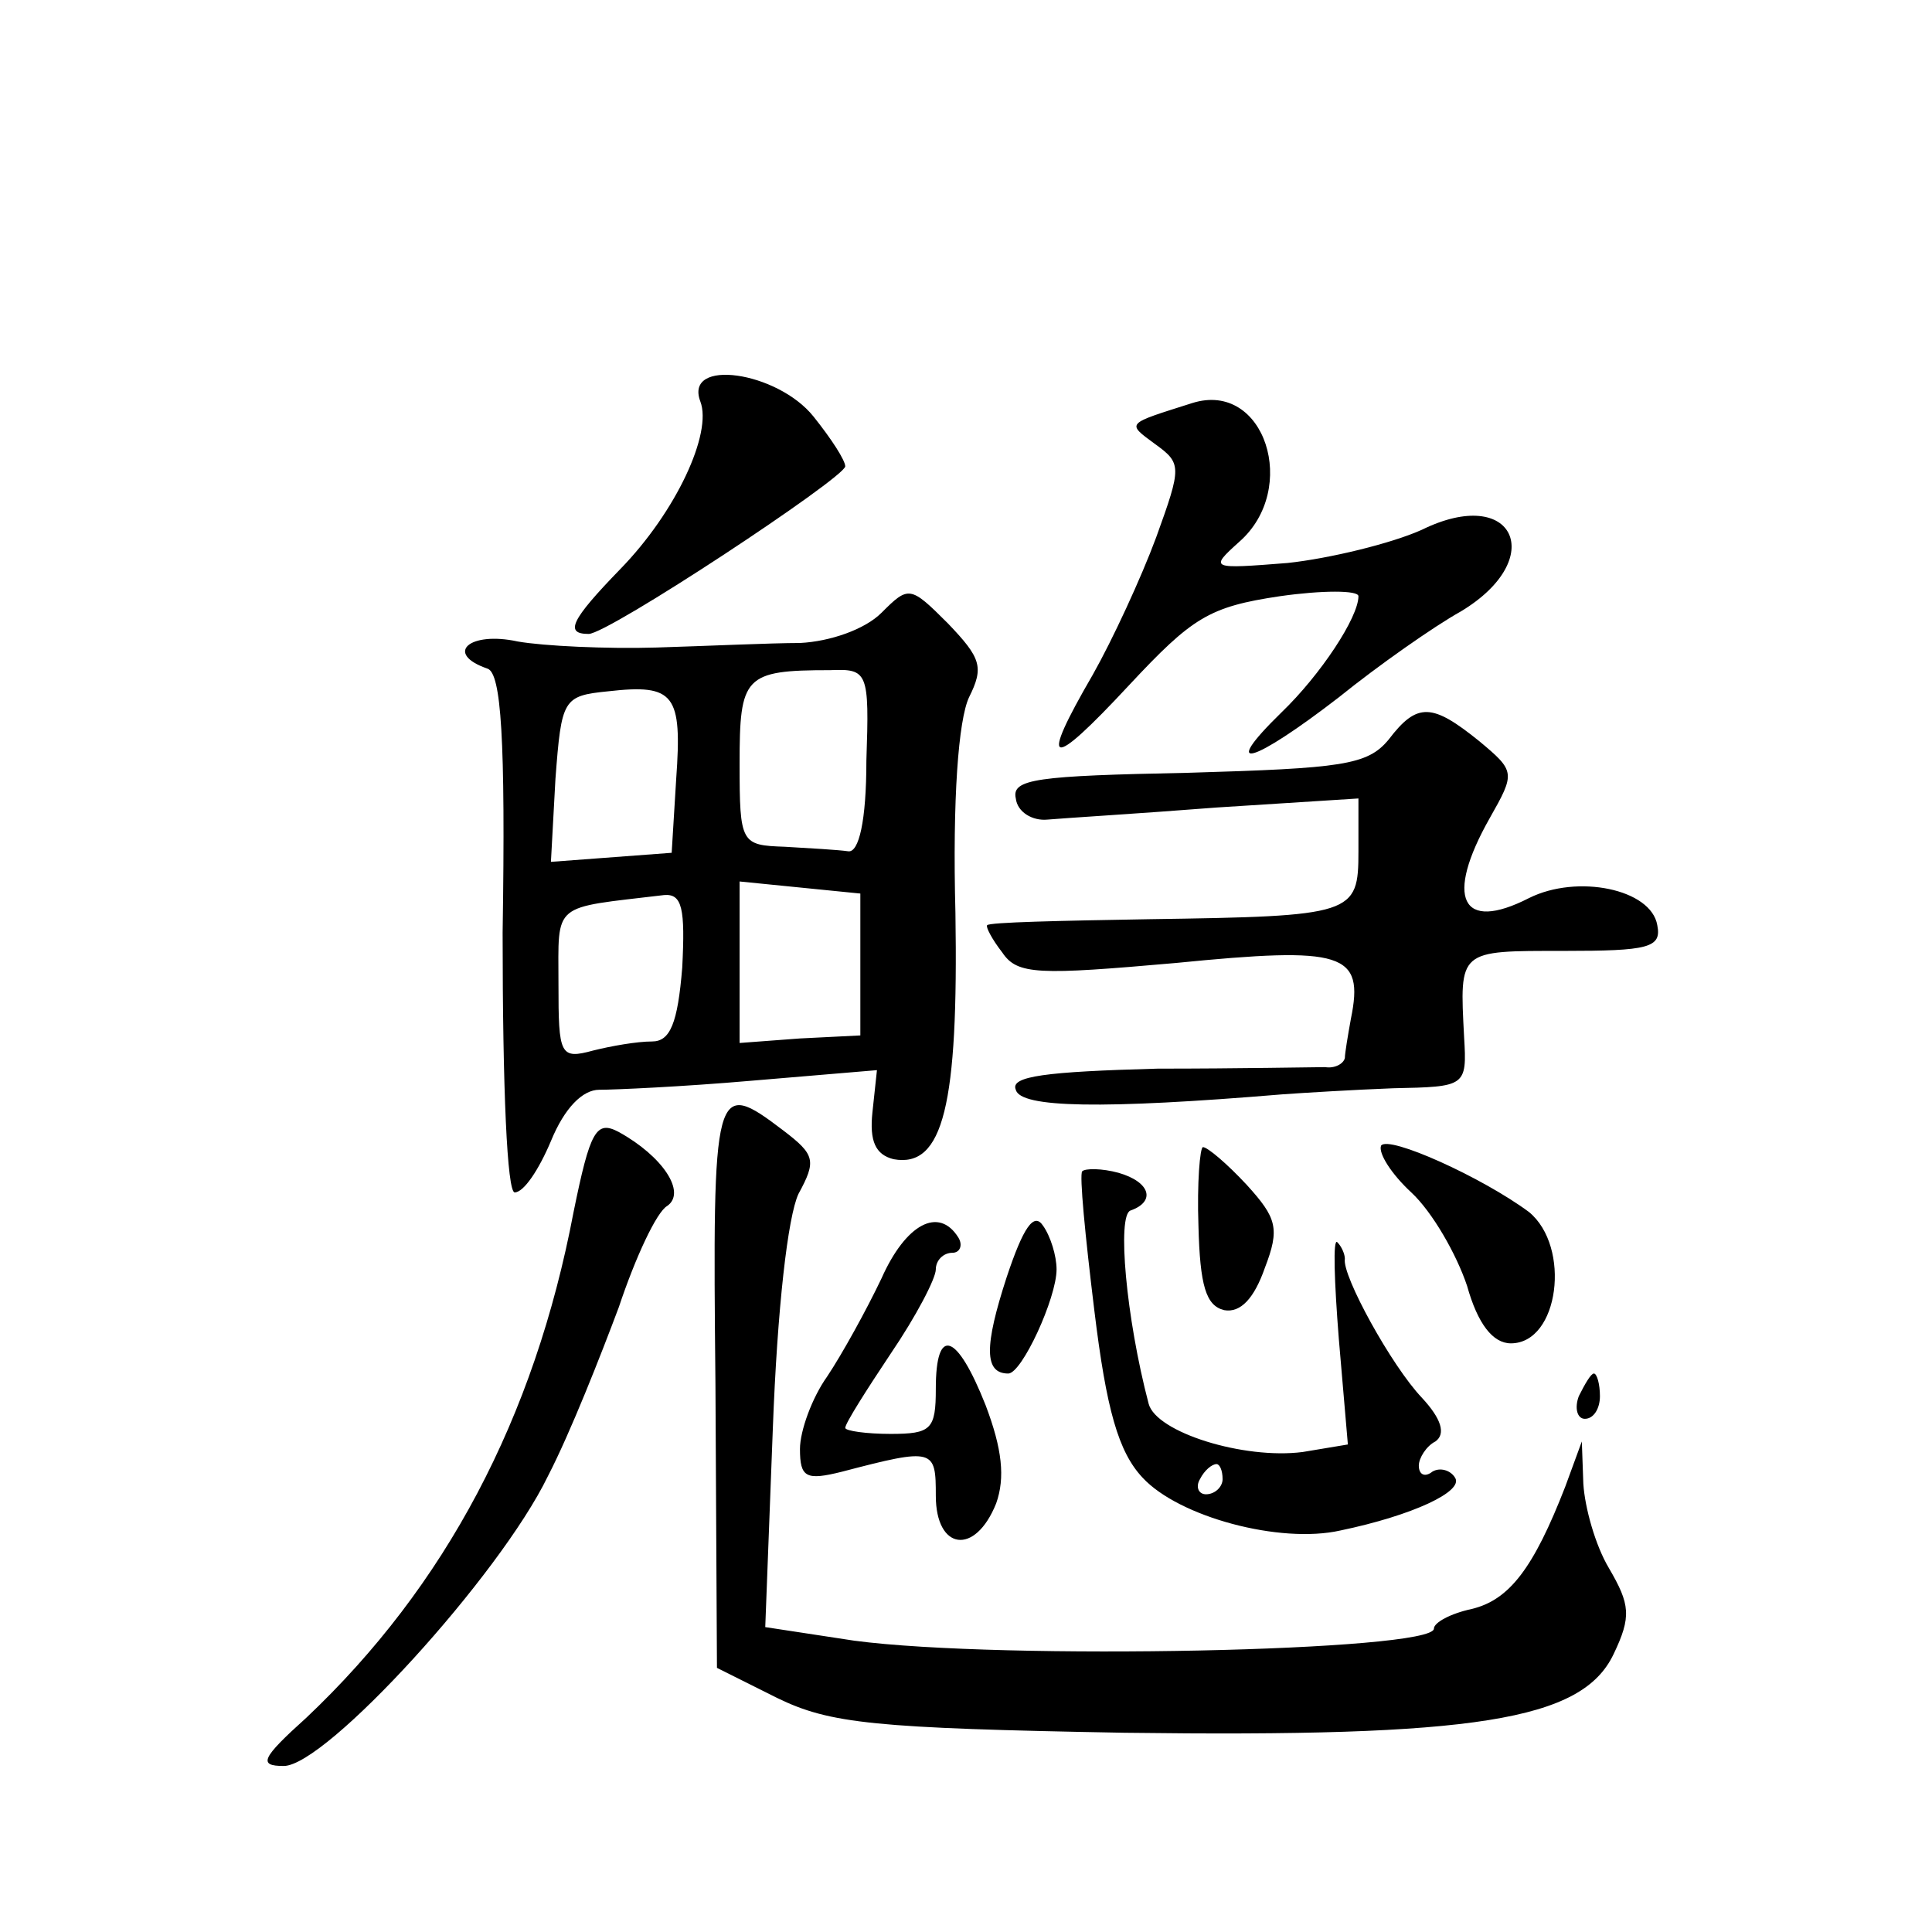 <?xml version="1.0" standalone="no"?>
<!DOCTYPE svg PUBLIC "-//W3C//DTD SVG 20010904//EN"
 "http://www.w3.org/TR/2001/REC-SVG-20010904/DTD/svg10.dtd">
<svg version="1.0" xmlns="http://www.w3.org/2000/svg"
 width="128pt" height="128pt" viewBox="0 0 128 128"
 preserveAspectRatio="xMidYMid meet">
<g transform="translate(0,128) scale(0.1,-0.1)"
fill="#0" stroke="none">
<path d="M464 1014 c8 -21 -16 -73 -53 -111 -33 -34 -37 -43 -21 -43 13 0 169 103
170 111 0 4 -9 18 -21 33 -24 30 -86 39 -75 10z M790 1013 c-44 -14 -44 -13 -25
-27 18 -13 18 -15 1 -62 -10 -27 -29 -68 -42 -91 -36 -62 -29 -64 24 -7 42 45 53
52 100 59 28 4 52 4 52 0 0 -14 -25 -52 -51 -77 -42 -41 -19 -34 38 10 26 21 63
47 81 57 58 35 35 84 -26 54 -20 -9 -61 -19 -89 -22 -51 -4 -52 -4 -32 14 40 35
17 107 -31 92z M584 874 c-11 -11 -34 -19 -54 -20 -19 0 -62 -2 -95 -3 -33 -1 -75
1 -92 4 -32 7 -49 -8 -20 -18 9 -3 12 -46 10 -175 0 -104 3 -172 8 -172 6 0 16
15 24 34 9 22 21 34 32 34 10 0 55 2 101 6 l83 7 -3 -28 c-2 -19 2 -28 14 -31 33
-6 43 36 41 163 -2 76 2 128 9 143 10 20 8 26 -14 49 -25 25 -26 25 -44 7z m-10
-98 c0 -40 -5 -61 -12 -60 -7 1 -25 2 -42 3 -29 1 -30 2 -30 55 0 58 3 62 60 62
25 1 26 -1 24 -60z m-126 -12 l-3 -49 -40 -3 -40 -3 3 55 c4 53 5 55 35 58 44 5
49 -2 45 -58z m122 -123 l0 -47 -40 -2 -40 -3 0 53 0 54 40 -4 40 -4 0 -47z m-118
-2 c-3 -37 -8 -49 -20 -49 -10 0 -27 -3 -39 -6 -22 -6 -23 -3 -23 44 0 55 -5 50
70 59 12 1 14 -9 12 -48z M920 790 c-14 -17 -31 -19 -133 -22 -100 -2 -117 -4 -114
-17 1 -9 11 -15 21 -14 11 1 61 4 112 8 l94 6 0 -35 c0 -42 -3 -43 -139 -45 -58
-1 -106 -2 -107 -4 -1 -1 3 -9 10 -18 10 -15 24 -15 115 -7 111 11 125 7 116 -37
-2 -11 -4 -23 -4 -26 -1 -4 -7 -7 -13 -6 -7 0 -57 -1 -111 -1 -74 -2 -98 -5 -94
-14 3 -12 57 -13 177 -3 14 1 47 3 73 4 48 1 49 1 47 34 -3 58 -4 57 66 57 56 0
65 2 62 17 -4 24 -53 34 -85 18 -45 -23 -56 0 -26 53 17 30 17 31 -7 51 -31 25
-41 26 -60 1z M474 363 l1 -188 40 -20 c35 -17 64 -20 230 -23 232 -3 303 8 324
52 12 25 11 33 -3 57 -9 15 -16 40 -17 56 l-1 28 -11 -30 c-21 -54 -37 -75 -62
-81 -14 -3 -25 -9 -25 -13 0 -15 -286 -21 -384 -8 l-59 9 5 131 c3 81 10 141 17
156 12 22 11 26 -10 42 -46 35 -47 31 -45 -168z M380 477 c-26 -137 -85 -248 -177
-335 -30 -27 -32 -32 -15 -32 28 0 143 126 175 192 15 29 35 80 47 112 11 33 25
63 32 67 13 9 -3 33 -32 49 -15 8 -19 1 -30 -53z M915 521 c-2 -5 7 -19 20 -31
14 -13 30 -41 37 -62 7 -25 17 -38 29 -38 32 0 40 64 12 87 -31 23 -93 51 -98 44z
M794 468 c1 -40 5 -53 17 -56 11 -2 20 8 27 28 10 26 8 33 -12 55 -13 14 -26 25
-29 25 -2 0 -4 -24 -3 -52z M717 504 c-2 -2 2 -43 8 -92 8 -66 16 -94 32 -111 24
-26 91 -44 131 -35 48 10 82 26 76 35 -3 5 -10 7 -15 4 -5 -4 -9 -2 -9 4 0 5 5
13 11 16 7 5 4 15 -9 29 -20 21 -53 81 -51 92 0 3 -2 8 -5 11 -3 3 -2 -26 1 -64
l6 -70 -30 -5 c-39 -5 -97 13 -102 32 -15 57 -21 125 -12 128 17 6 13 19 -8 25
-11 3 -22 3 -24 1z m93 -204 c0 -5 -5 -10 -11 -10 -5 0 -7 5 -4 10 3 6 8 10 11
10 2 0 4 -4 4 -10z M667 434 c-15 -46 -15 -64 1 -64 9 0 32 50 32 69 0 9 -4 22
-9 29 -6 9 -13 -1 -24 -34z M584 433 c-10 -21 -26 -50 -36 -65 -10 -14 -18 -36
-18 -48 0 -19 4 -21 28 -15 61 16 62 15 62 -16 0 -36 26 -40 40 -5 6 17 4 36 -7
65 -19 48 -33 53 -33 11 0 -27 -3 -30 -30 -30 -16 0 -30 2 -30 4 0 3 14 25 30 49
17 25 30 50 30 56 0 6 5 11 11 11 5 0 7 5 4 10 -13 21 -35 9 -51 -27z M1046 355
c-3 -8 -1 -15 4 -15 6 0 10 7 10 15 0 8 -2 15 -4 15 -2 0 -6 -7 -10 -15z"/>
</g>
</svg>
